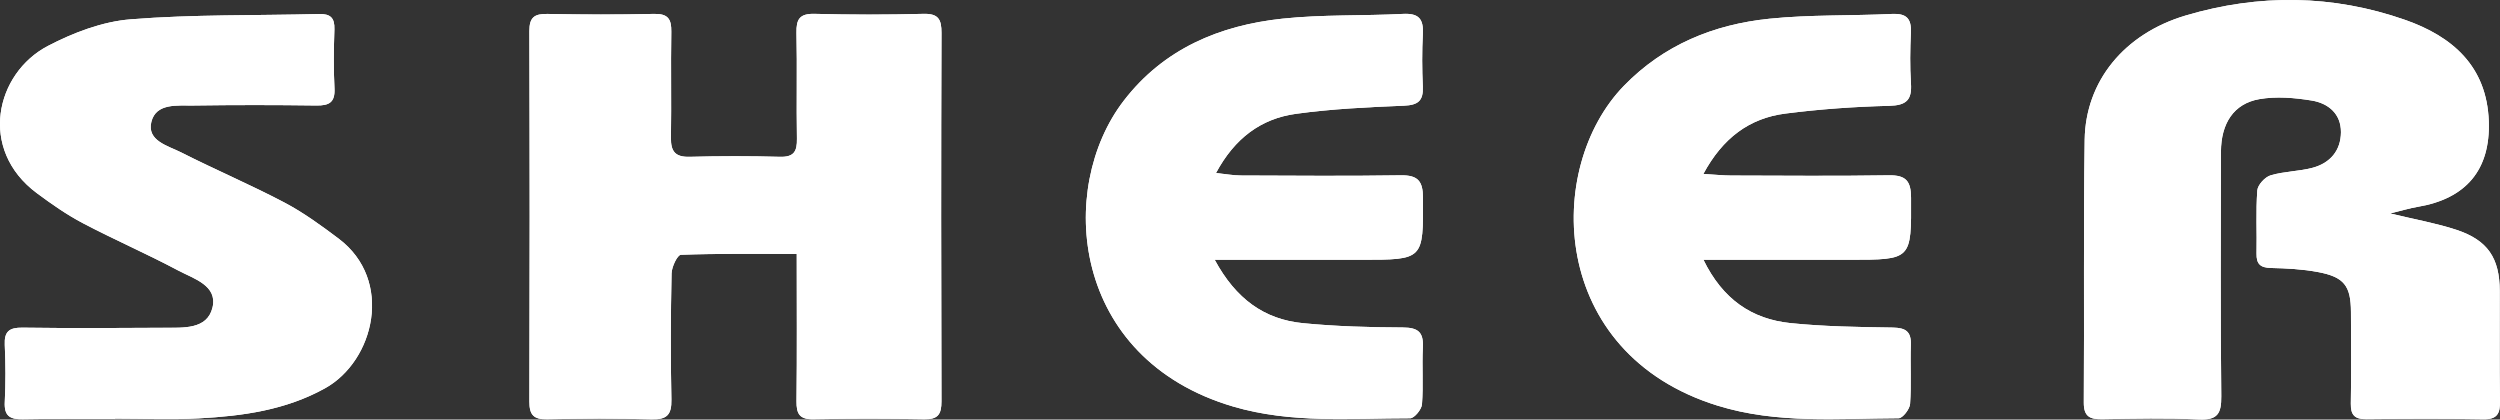 <?xml version="1.0" encoding="UTF-8"?>
<svg id="_レイヤー_2" data-name="レイヤー 2" xmlns="http://www.w3.org/2000/svg" viewBox="0 0 2335.96 392">
  <rect x="0" y="0" width="2335.96" height="392" fill="#333333" stroke="none"/>
  <defs>
    <style>
      .cls-1 {
        fill: #fff;
      }
    </style>
  </defs>
  <g id="Layer_1" data-name="Layer 1">
    <g>
      <path class="cls-1" d="M744.46,237.26c0,47.7.32,92.63-.21,137.55-.14,11.88,2.82,17.21,15.92,16.95,34.45-.69,68.94-.67,103.4,0,12.84.25,16.17-4.62,16.13-16.73-.36-114.77-.38-229.55.02-344.32.04-12.78-3-18.12-17-17.75-33.81.89-67.67.89-101.48,0-13.99-.37-17.3,4.93-17.02,17.75.72,32.96-.15,65.95.43,98.91.21,11.8-2.76,17.28-15.9,16.92-28.06-.78-56.18-.77-84.24,0-13.65.37-17.79-5.06-17.58-17.9.54-32.96-.22-65.95.34-98.91.2-11.97-3.14-17.02-16.16-16.72-33.17.76-66.39.67-99.57.03-12.16-.24-16.93,3.19-16.89,15.98.37,115.41.36,230.81.01,346.22-.04,12.3,3.9,16.77,16.47,16.52,32.54-.64,65.12-.82,97.65.07,14.28.39,18.88-4.19,18.58-18.41-.82-39.3-.66-78.63.15-117.93.13-6.13,5.47-17.31,8.72-17.42,35.44-1.27,70.94-.79,108.25-.79ZM2233.35,199.44c11.37-2.77,18.36-4.94,25.51-6.13,45.56-7.6,68.22-34.77,66.63-80.05-1.8-51.4-34.09-79.25-78.29-94.72-67.42-23.59-136.55-24.37-204.9-4.06-57.68,17.14-93.61,61.61-94.41,116.08-1.21,81.82-.26,163.68-.82,245.52-.09,13.33,5.81,15.82,17.38,15.62,30.01-.5,60.08-1.19,90.03.23,17.53.83,21.23-5.44,21.05-21.73-.82-76.12-.46-152.26-.3-228.39.06-26.58,12-44.99,35.81-49.17,15.82-2.78,32.98-1.32,49.03,1.31,15.39,2.53,27.39,12.3,27.28,29.61-.11,17.14-10.1,28.81-26.48,33.21-12.79,3.43-26.59,3.3-39.24,7.07-5.28,1.58-12.05,8.95-12.43,14.1-1.46,19.56-.29,39.3-.72,58.96-.21,9.79,3.57,13.27,13.46,13.49,14.58.32,29.34,1.09,43.64,3.75,24.78,4.6,31.03,12.88,31.12,37.38.1,28.55.36,57.1-.12,85.65-.18,10.67,3.7,14.61,14.45,14.5,36.4-.39,72.81-.6,109.2.1,13.33.25,15.92-5.49,15.73-17.15-.56-34.25-.09-68.52-.23-102.77-.12-30.72-11.21-47.42-40.49-57.1-18.51-6.12-37.94-9.5-61.88-15.3ZM107.48,391.53v-.35c26.18,0,52.43,1.15,78.53-.27,40.82-2.22,80.98-7.71,117.76-28.14,45.88-25.49,64.5-100.77,12.6-139.83-16.22-12.2-32.84-24.34-50.74-33.76-31.52-16.59-64.43-30.57-96.22-46.7-12.34-6.26-32.35-10.84-27.98-28.6,4.38-17.79,24.41-15.06,39.27-15.29,38.31-.57,76.64-.53,114.95-.02,11.96.16,17.56-2.93,16.89-15.99-.93-18.35-.67-36.8-.07-55.18.35-10.78-3.75-14.58-14.51-14.3-58.67,1.54-117.55.28-175.95,4.96-26.35,2.11-53.51,12.46-77.23,24.86-48.97,25.59-65.28,96.73-10.35,137.55,13.75,10.21,27.96,20.15,43.08,28.11,29.28,15.4,59.74,28.58,88.93,44.13,14.44,7.7,37.11,13.97,32.13,34.67-5,20.78-27.62,18.75-45.34,18.88-44.06.32-88.13.48-132.19-.11-12.42-.17-17.19,3.6-16.58,16.23.85,17.72.89,35.55,0,53.27-.65,12.92,4.75,16.34,16.83,16.08,28.72-.61,57.47-.2,86.21-.2ZM1135,242.72c10.82,0,17.58,0,24.34,0,37.66,0,75.33,0,112.99,0,58.05,0,57.58,0,57.28-58.01-.08-15.5-4.77-21.15-20.77-20.9-49.78.78-99.58.36-149.37.17-7.07-.03-14.14-1.37-23.26-2.31,17.44-32.54,42.08-50.81,74.66-55.31,33.34-4.61,67.18-6.23,100.86-7.6,13.29-.54,18.3-4.59,17.73-17.71-.72-16.46-.82-33,.03-49.45.72-13.82-3.82-19.37-18.48-18.61-37.55,1.95-75.4.48-112.7,4.45-58.9,6.27-111.06,28.22-148.33,76.71-62.9,81.82-49.68,241.01,102.37,285.75,54.38,16,109.99,10.9,165.28,10.93,3.86,0,10.69-8.24,11.05-13.03,1.36-17.65-.09-35.51.82-53.22.72-14.05-4.3-18.52-18.65-18.58-31.18-.13-62.49-1-93.5-4.05-35.95-3.54-62.55-22.56-82.35-59.23ZM1591.59,162.52c18.09-33.61,43-52.07,76.56-56.4,32.13-4.14,64.62-6.44,97.01-7.24,16.14-.4,21.43-5.47,20.41-20.94-1.04-15.78-.8-31.7-.07-47.52.6-13.1-4.19-18.04-17.71-17.39-38.18,1.84-76.63.58-114.56,4.47-51.9,5.33-98.57,24.32-135.82,62.62-74.77,76.87-70.34,250.19,87.72,298.99,55.38,17.1,112.38,11.89,168.94,11.69,3.75-.01,10.34-8.5,10.68-13.39,1.29-18.29.07-36.75.72-55.11.44-12.56-4.81-16.03-17.02-16.22-31.82-.49-63.77-.92-95.37-4.17-36.27-3.73-63.44-22.26-81.42-59.2,10.26,0,17.04,0,23.82,0,37.65,0,75.29,0,112.94,0,57.99,0,57.52,0,57.23-57.98-.08-15.45-4.69-21.19-20.73-20.93-49.12.79-98.26.33-147.39.21-7.43-.02-14.86-.83-25.94-1.5Z"/>
      <path class="cls-1" d="M744.46,237.26c-37.31,0-72.81-.47-108.25.79-3.25.12-8.59,11.3-8.72,17.42-.81,39.3-.97,78.63-.15,117.93.3,14.22-4.3,18.8-18.58,18.41-32.53-.89-65.11-.72-97.65-.07-12.58.25-16.51-4.22-16.47-16.52.34-115.41.36-230.81-.01-346.22-.04-12.79,4.73-16.22,16.89-15.98,33.18.64,66.39.73,99.57-.03,13.02-.3,16.37,4.75,16.16,16.72-.56,32.96.2,65.95-.34,98.91-.21,12.84,3.93,18.27,17.58,17.9,28.06-.77,56.18-.77,84.24,0,13.14.36,16.11-5.12,15.9-16.92-.58-32.96.29-65.95-.43-98.91-.28-12.82,3.03-18.11,17.02-17.75,33.81.89,67.67.89,101.48,0,14-.37,17.05,4.97,17,17.75-.4,114.77-.38,229.55-.02,344.32.04,12.12-3.3,16.98-16.13,16.73-34.46-.66-68.94-.68-103.4,0-13.09.26-16.06-5.07-15.92-16.95.53-44.92.21-89.85.21-137.55Z"/>
      <path class="cls-1" d="M2233.35,199.44c23.94,5.8,43.36,9.18,61.88,15.3,29.29,9.68,40.37,26.38,40.49,57.1.14,34.26-.33,68.52.23,102.77.19,11.66-2.4,17.4-15.73,17.15-36.39-.69-72.8-.49-109.2-.1-10.75.12-14.63-3.83-14.45-14.5.48-28.54.23-57.1.12-85.65-.09-24.5-6.33-32.78-31.12-37.38-14.3-2.66-29.06-3.42-43.64-3.75-9.89-.22-13.68-3.69-13.46-13.49.43-19.66-.74-39.4.72-58.96.39-5.16,7.15-12.53,12.43-14.1,12.65-3.78,26.44-3.65,39.24-7.07,16.39-4.39,26.38-16.07,26.48-33.21.11-17.31-11.89-27.08-27.28-29.61-16.05-2.63-33.2-4.09-49.03-1.31-23.82,4.19-35.75,22.6-35.81,49.17-.16,76.13-.52,152.27.3,228.39.18,16.29-3.52,22.55-21.05,21.73-29.95-1.41-60.02-.73-90.03-.23-11.57.19-17.47-2.29-17.38-15.62.56-81.84-.39-163.69.82-245.52.8-54.47,36.73-98.94,94.41-116.08,68.34-20.31,137.47-19.53,204.9,4.06,44.2,15.46,76.49,43.32,78.29,94.72,1.59,45.28-21.08,72.45-66.63,80.05-7.15,1.19-14.14,3.36-25.51,6.13Z"/>
      <path class="cls-1" d="M107.48,391.53c-28.74,0-57.48-.41-86.21.2-12.08.26-17.48-3.16-16.83-16.08.89-17.72.86-35.55,0-53.27-.61-12.63,4.16-16.39,16.58-16.23,44.06.59,88.13.43,132.19.11,17.72-.13,40.34,1.9,45.34-18.88,4.98-20.69-17.69-26.97-32.13-34.67-29.19-15.55-59.65-28.73-88.93-44.13-15.12-7.96-29.34-17.9-43.08-28.11C-20.51,139.65-4.2,68.51,44.77,42.92c23.73-12.4,50.88-22.75,77.23-24.86,58.4-4.68,117.27-3.42,175.95-4.96,10.76-.28,14.86,3.52,14.51,14.3-.6,18.38-.86,36.83.07,55.18.66,13.06-4.93,16.15-16.89,15.99-38.31-.51-76.64-.55-114.95.02-14.86.22-34.89-2.5-39.27,15.29-4.37,17.76,15.64,22.34,27.98,28.6,31.79,16.13,64.7,30.1,96.22,46.7,17.9,9.42,34.53,21.56,50.74,33.76,51.9,39.06,33.28,114.34-12.6,139.83-36.78,20.44-76.93,25.93-117.76,28.14-26.1,1.42-52.35.27-78.53.27v.35Z"/>
      <path class="cls-1" d="M1135,242.72c19.8,36.67,46.39,55.69,82.35,59.23,31.01,3.05,62.32,3.92,93.5,4.05,14.36.06,19.38,4.53,18.65,18.58-.91,17.71.54,35.56-.82,53.22-.37,4.79-7.2,13.04-11.05,13.03-55.3-.03-110.91,5.07-165.28-10.93-152.05-44.74-165.27-203.93-102.37-285.75,37.27-48.49,89.44-70.44,148.33-76.71,37.29-3.97,75.15-2.5,112.7-4.45,14.66-.76,19.21,4.79,18.48,18.61-.86,16.44-.76,32.99-.03,49.45.58,13.11-4.44,17.17-17.73,17.71-33.68,1.37-67.52,2.99-100.86,7.6-32.59,4.5-57.23,22.77-74.66,55.31,9.13.95,16.19,2.29,23.26,2.31,49.79.19,99.59.61,149.37-.17,16-.25,20.69,5.4,20.77,20.9.3,58.01.77,58.01-57.28,58.01-37.66,0-75.33,0-112.99,0-6.76,0-13.52,0-24.34,0Z"/>
      <path class="cls-1" d="M1591.59,162.52c11.09.67,18.51,1.48,25.94,1.5,49.13.12,98.27.58,147.39-.21,16.04-.26,20.65,5.48,20.73,20.93.3,57.99.77,57.98-57.23,57.98-37.65,0-75.29,0-112.94,0-6.78,0-13.56,0-23.82,0,17.98,36.94,45.16,55.48,81.42,59.2,31.61,3.25,63.56,3.68,95.37,4.17,12.2.19,17.46,3.65,17.02,16.22-.65,18.36.58,36.81-.72,55.11-.35,4.89-6.94,13.38-10.68,13.39-56.56.19-113.56,5.4-168.94-11.69-158.06-48.8-162.49-222.12-87.72-298.99,37.25-38.3,83.92-57.3,135.82-62.62,37.93-3.89,76.38-2.63,114.56-4.47,13.52-.65,18.31,4.29,17.71,17.39-.73,15.81-.97,31.74.07,47.52,1.02,15.47-4.27,20.54-20.41,20.94-32.39.8-64.88,3.1-97.01,7.24-33.56,4.33-58.47,22.79-76.56,56.4Z"/>
    </g>
  </g>
</svg>